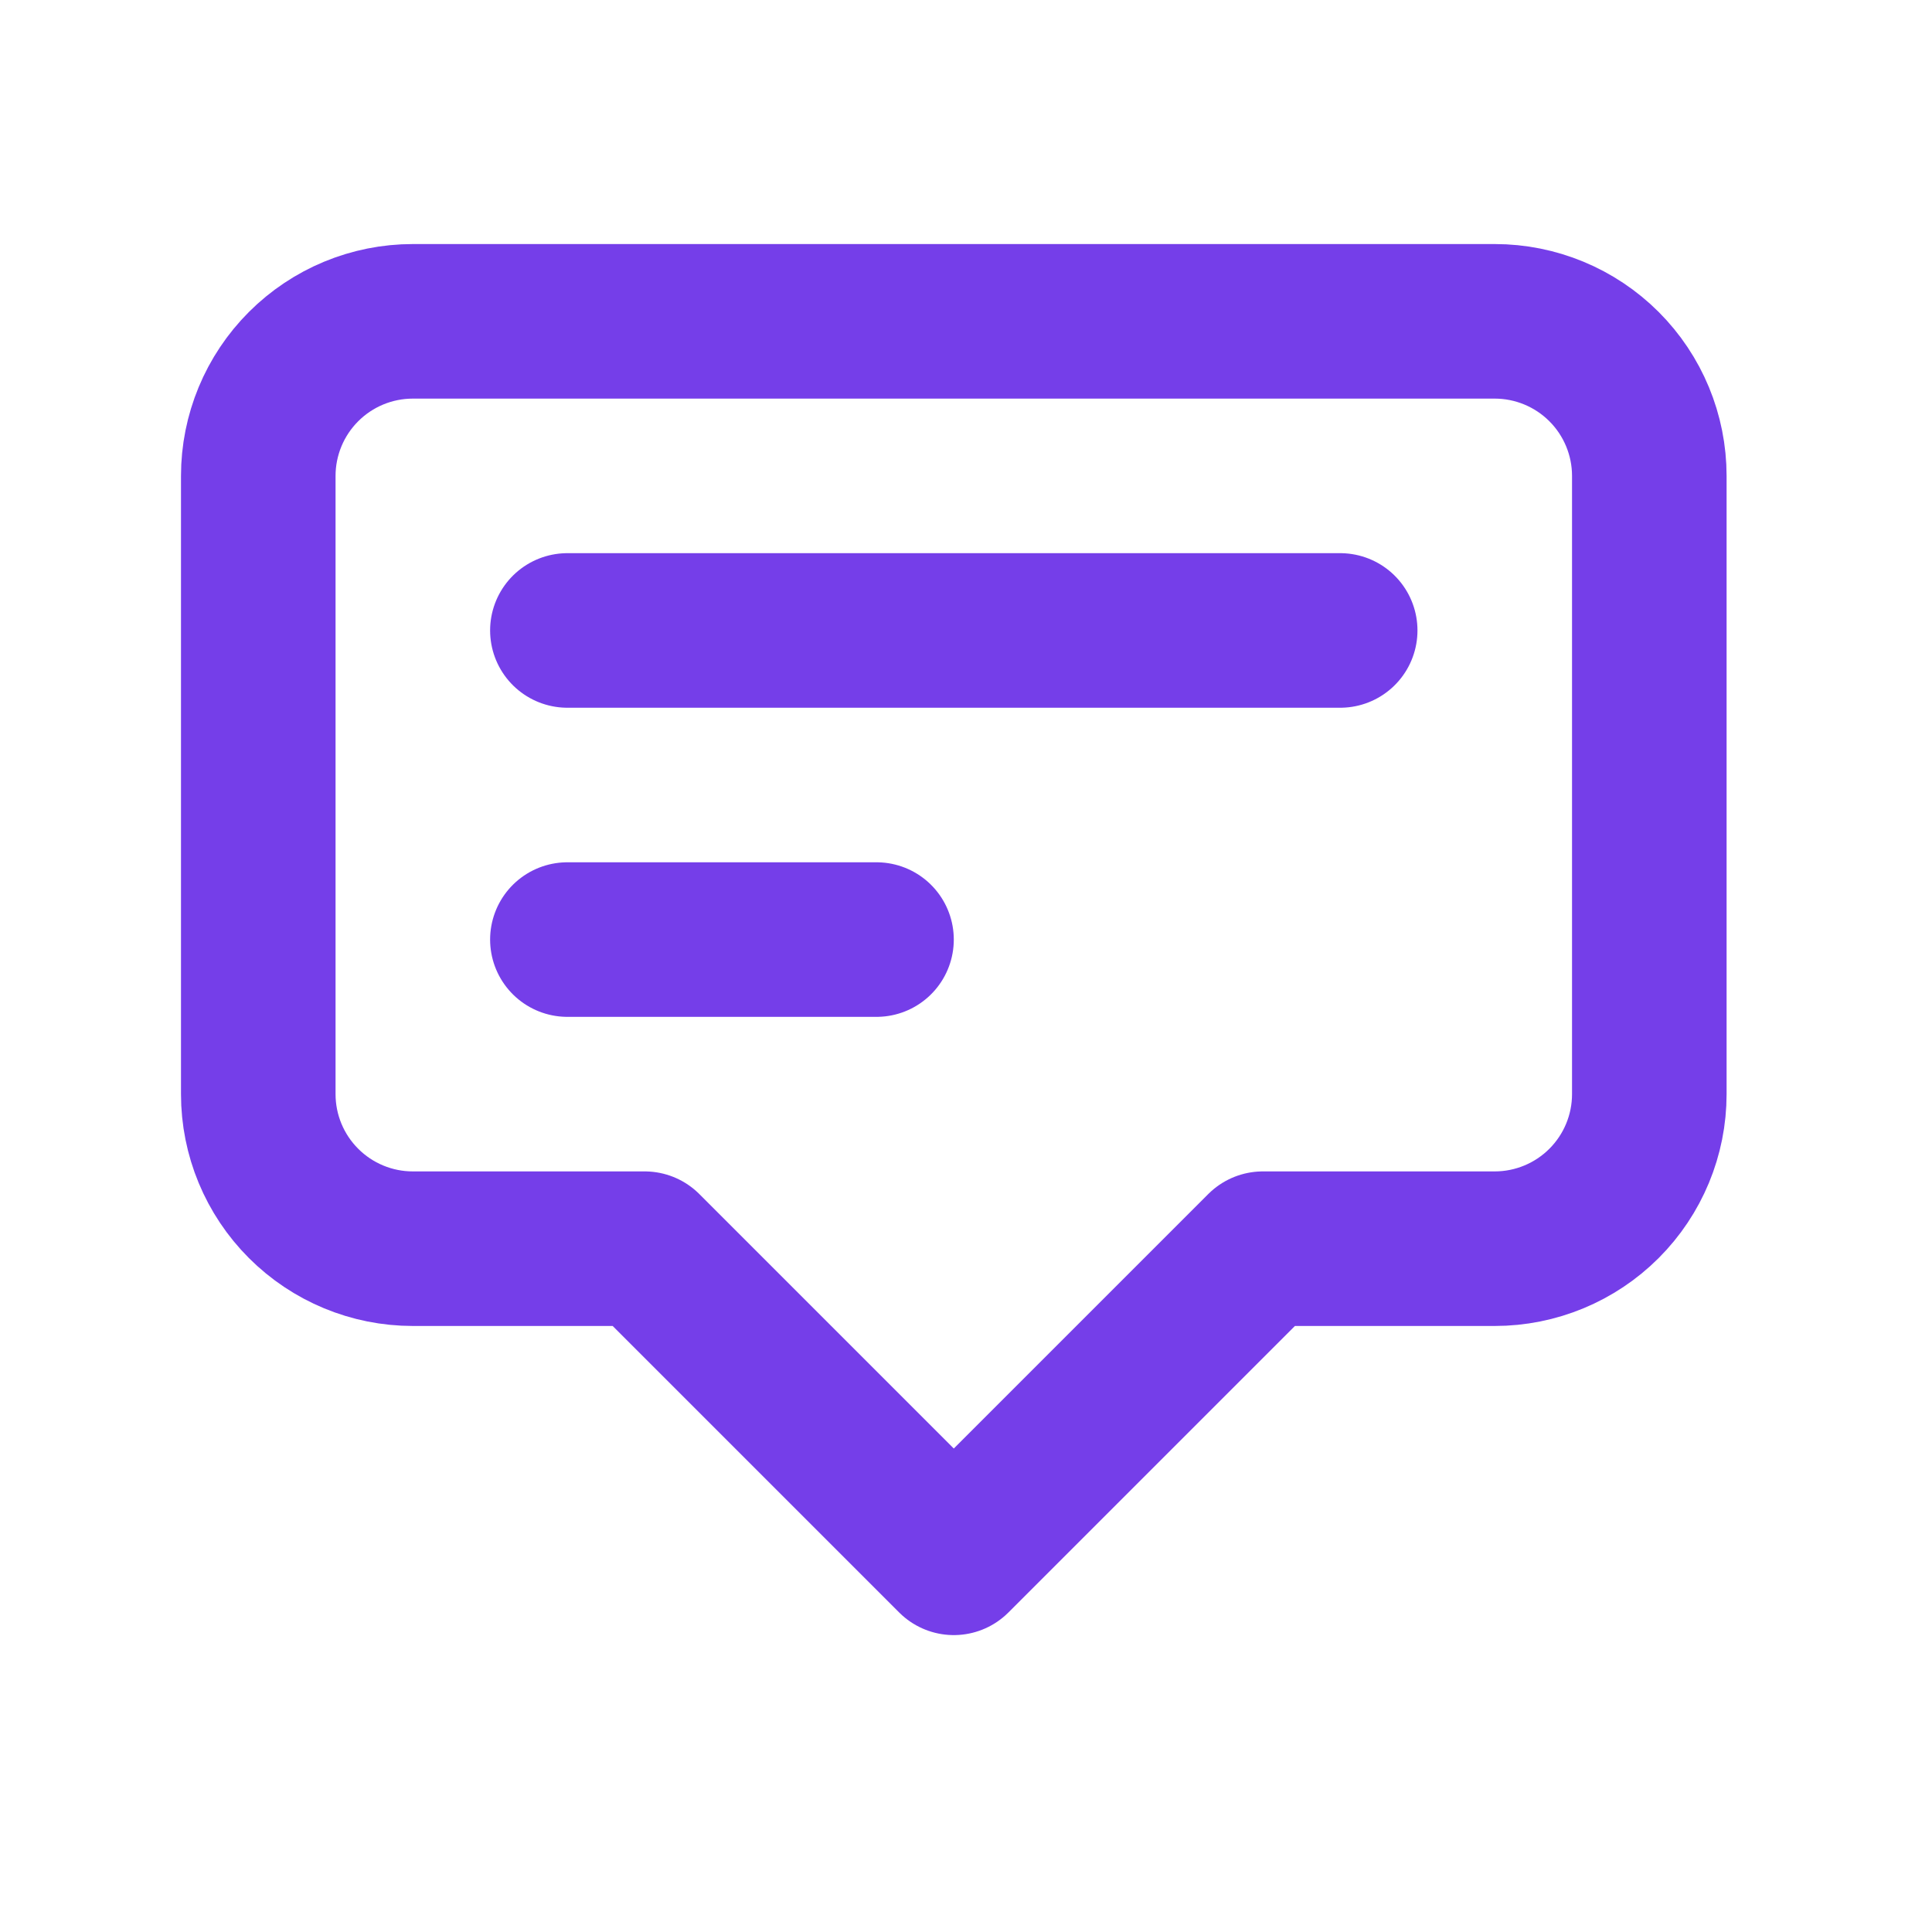 <svg width="25" height="25" viewBox="0 0 25 25" fill="none" xmlns="http://www.w3.org/2000/svg">
<path d="M7.342 8.158H17.342M7.342 12.158H11.342M12.342 20.158L8.342 16.158H5.342C4.811 16.158 4.303 15.947 3.928 15.572C3.553 15.197 3.342 14.689 3.342 14.158V6.158C3.342 5.628 3.553 5.119 3.928 4.744C4.303 4.369 4.811 4.158 5.342 4.158H19.342C19.872 4.158 20.381 4.369 20.756 4.744C21.131 5.119 21.342 5.628 21.342 6.158V14.158C21.342 14.689 21.131 15.197 20.756 15.572C20.381 15.947 19.872 16.158 19.342 16.158H16.342L12.342 20.158Z" stroke="#753EE9" stroke-width="2" stroke-linecap="round" stroke-linejoin="round"/>
</svg>
